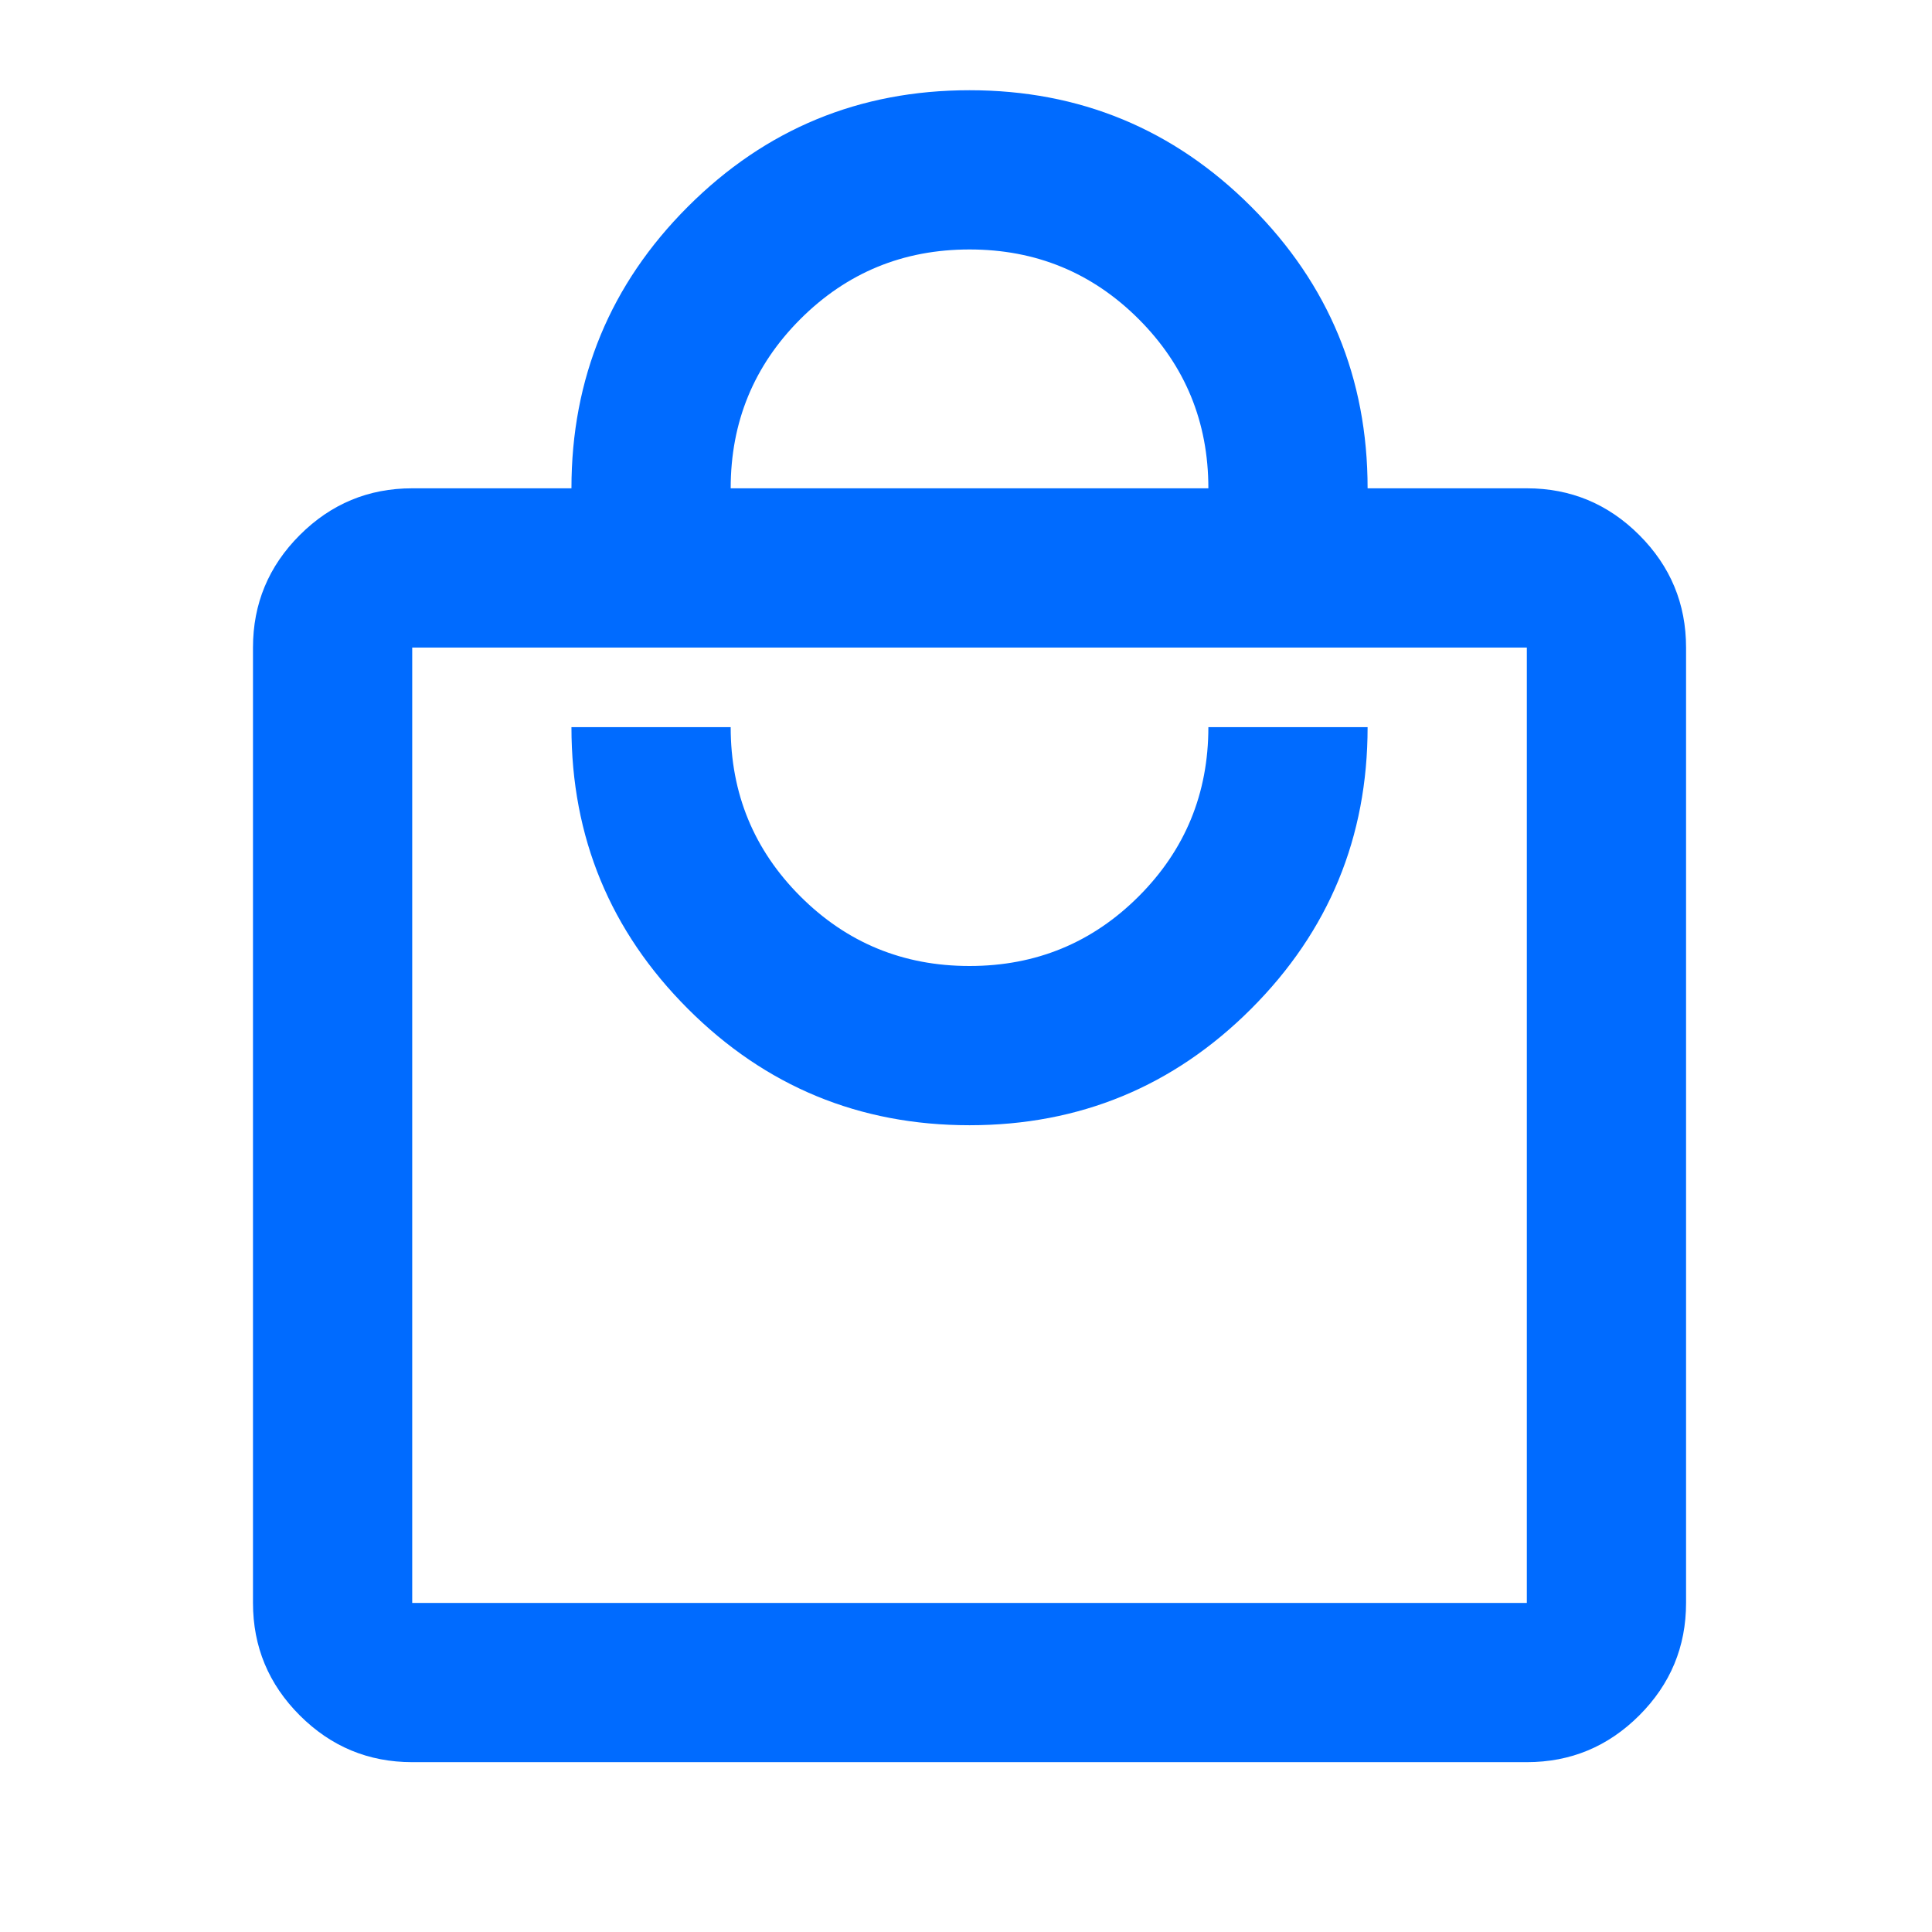 <svg width="91" height="91" viewBox="0 0 91 91" fill="none" xmlns="http://www.w3.org/2000/svg">
<mask id="mask0_1067_403" style="mask-type:alpha" maskUnits="userSpaceOnUse" x="0" y="0" width="91" height="91">
<rect x="0.666" y="0.5" width="90" height="90" fill="#D9D9D9"/>
</mask>
<g mask="url(#mask0_1067_403)">
<path d="M19.416 83C17.354 83 15.588 82.266 14.119 80.797C12.65 79.328 11.916 77.562 11.916 75.5V30.5C11.916 28.438 12.65 26.672 14.119 25.203C15.588 23.734 17.354 23 19.416 23H26.916C26.916 17.812 28.744 13.391 32.4 9.734C36.057 6.078 40.478 4.25 45.666 4.25C50.853 4.25 55.275 6.078 58.932 9.734C62.588 13.391 64.416 17.812 64.416 23H71.916C73.978 23 75.744 23.734 77.213 25.203C78.682 26.672 79.416 28.438 79.416 30.5V75.5C79.416 77.562 78.682 79.328 77.213 80.797C75.744 82.266 73.978 83 71.916 83H19.416ZM19.416 75.5H71.916V30.5H19.416V75.5ZM45.666 53C50.853 53 55.275 51.172 58.932 47.516C62.588 43.859 64.416 39.438 64.416 34.25H56.916C56.916 37.375 55.822 40.031 53.635 42.219C51.447 44.406 48.791 45.5 45.666 45.5C42.541 45.5 39.885 44.406 37.697 42.219C35.51 40.031 34.416 37.375 34.416 34.25H26.916C26.916 39.438 28.744 43.859 32.4 47.516C36.057 51.172 40.478 53 45.666 53ZM34.416 23H56.916C56.916 19.875 55.822 17.219 53.635 15.031C51.447 12.844 48.791 11.75 45.666 11.75C42.541 11.75 39.885 12.844 37.697 15.031C35.51 17.219 34.416 19.875 34.416 23Z" fill="#006BFF"/>
</g>
</svg>
